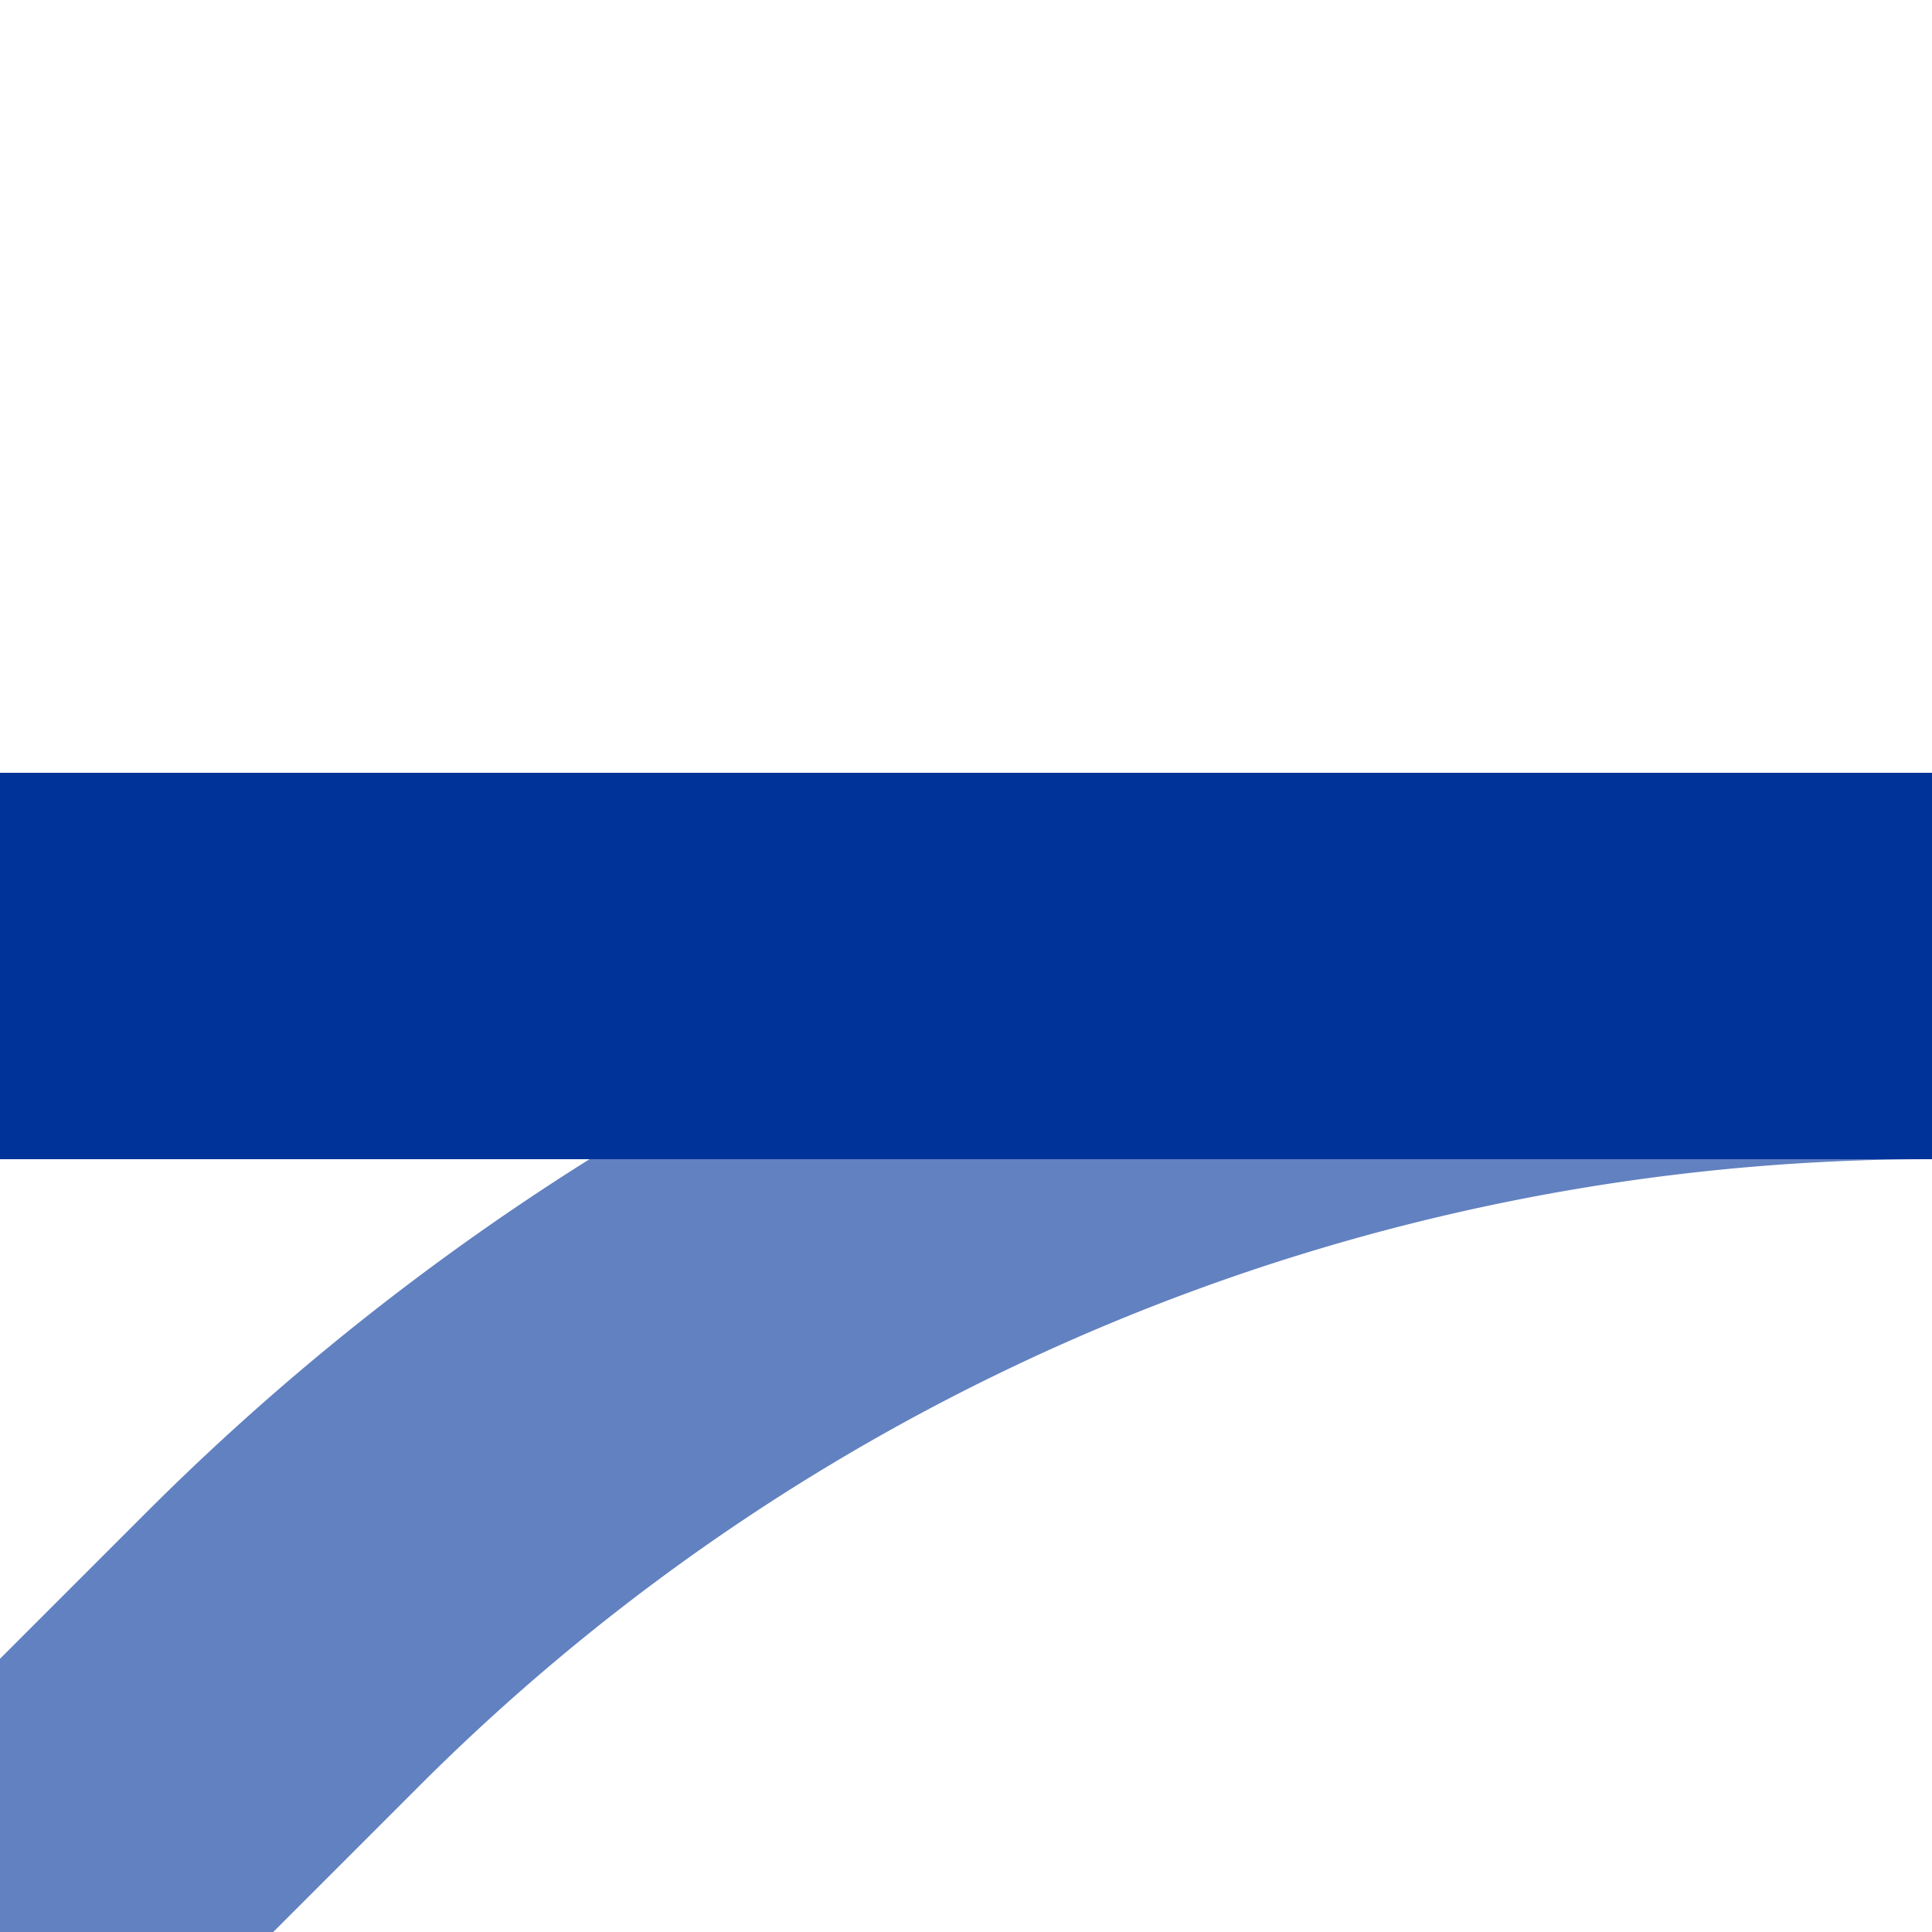 <?xml version="1.0" encoding="UTF-8"?>
<svg xmlns="http://www.w3.org/2000/svg" width="500" height="500">
 <title>ueABZq1</title>
 <g stroke-width="100" fill="none">
  <path stroke="#6281C0" d="M 0,500 73.22,426.78 A 603.55,603.55 0 0 1 500,250"/>
  <path stroke="#003399" d="M 0,250 H 500"/>
 </g>
</svg>